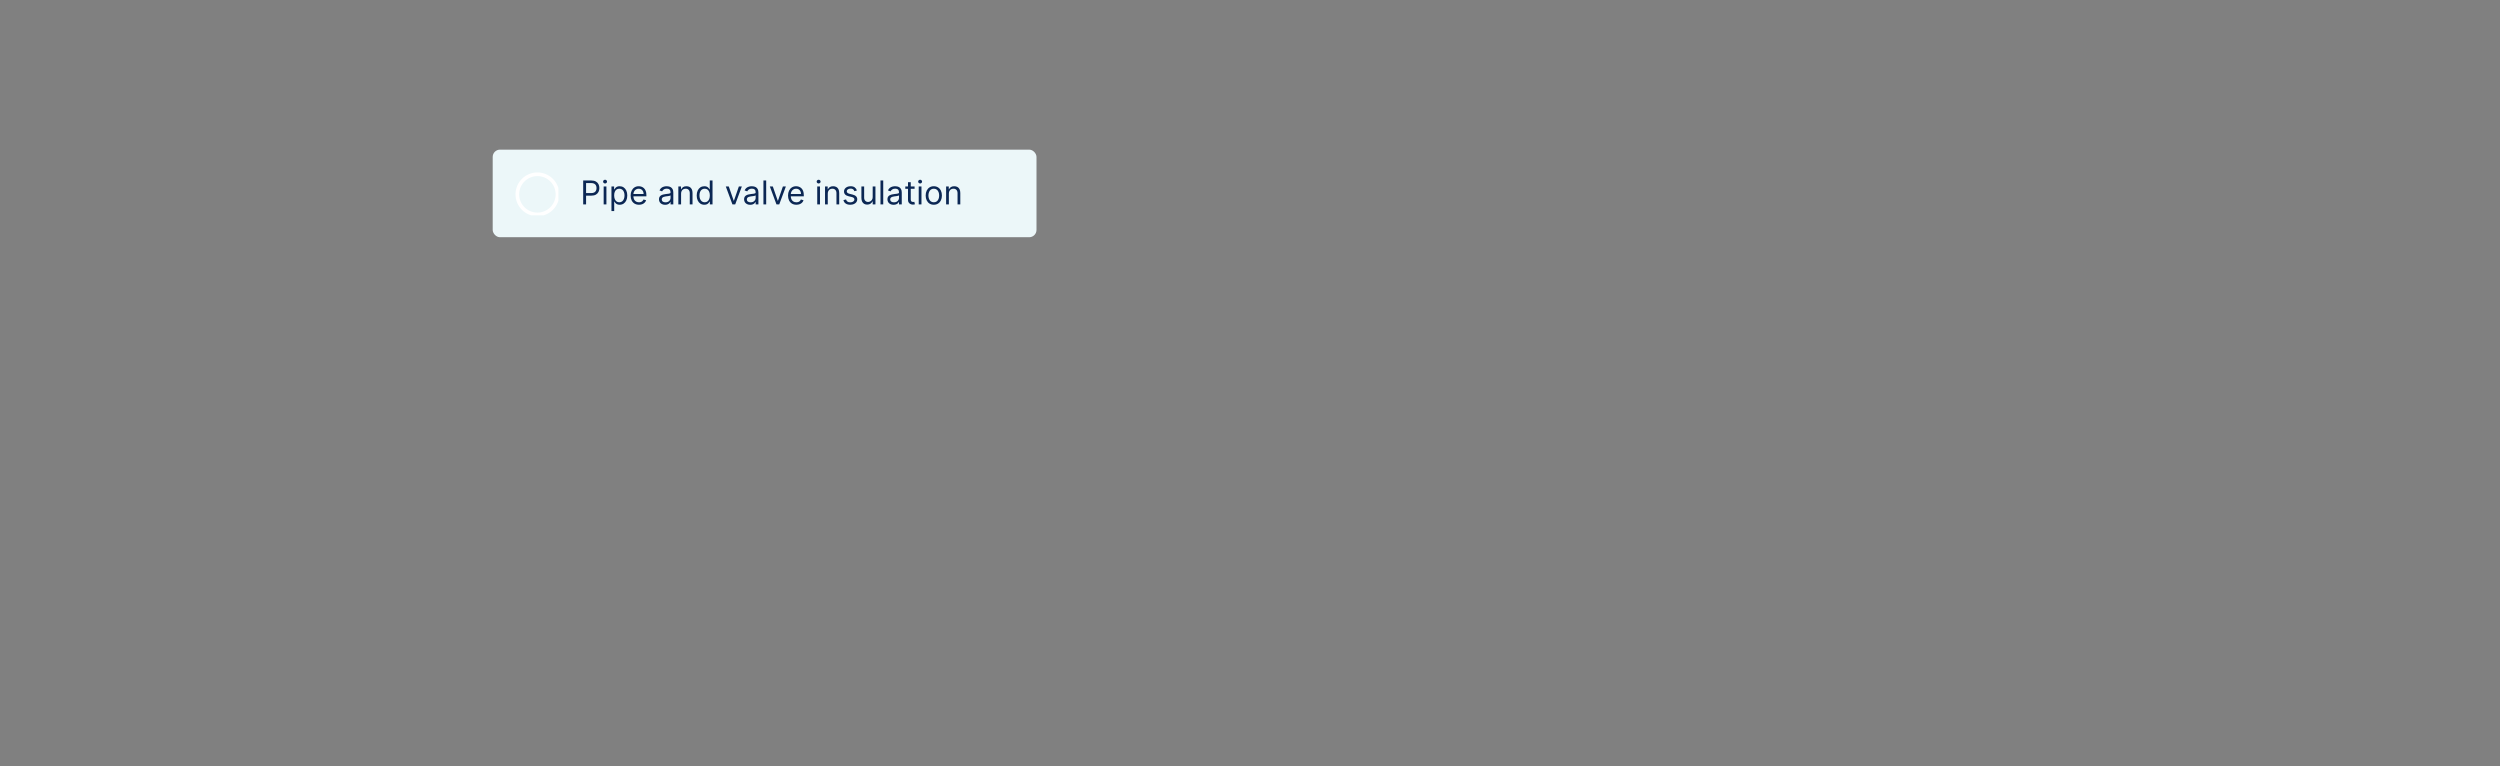 <svg xmlns="http://www.w3.org/2000/svg" fill="none" viewBox="0 0 685 210" height="210" width="685">
<rect x="0" y="0" width="685" height="210" fill="#808080" stroke="none"/>
<g clip-path="url(#clip0_352_4197)">
<rect fill="#ECF7F9" rx="2" height="24" width="149" y="41" x="135"></rect>
<g clip-path="url(#clip1_352_4197)">
<path stroke-linecap="square" stroke-miterlimit="10" stroke="white" d="M147.25 58.75C150.288 58.75 152.75 56.288 152.75 53.25C152.75 50.212 150.288 47.75 147.25 47.75C144.212 47.75 141.75 50.212 141.75 53.25C141.75 56.288 144.212 58.75 147.25 58.75Z"></path>
</g>
<path fill="#0B2754" d="M159.793 56V49.455H162.004C162.518 49.455 162.938 49.547 163.263 49.733C163.592 49.916 163.835 50.164 163.992 50.477C164.15 50.791 164.229 51.14 164.229 51.526C164.229 51.911 164.15 52.262 163.992 52.577C163.837 52.892 163.596 53.144 163.27 53.331C162.944 53.517 162.526 53.609 162.017 53.609H160.432V52.906H161.991C162.343 52.906 162.625 52.846 162.838 52.724C163.051 52.603 163.206 52.439 163.302 52.232C163.4 52.023 163.449 51.788 163.449 51.526C163.449 51.264 163.4 51.029 163.302 50.822C163.206 50.616 163.05 50.454 162.835 50.337C162.62 50.217 162.335 50.158 161.979 50.158H160.585V56H159.793ZM165.403 56V51.091H166.157V56H165.403ZM165.787 50.273C165.64 50.273 165.513 50.223 165.406 50.123C165.302 50.022 165.25 49.902 165.25 49.761C165.25 49.621 165.302 49.5 165.406 49.4C165.513 49.3 165.64 49.25 165.787 49.25C165.934 49.25 166.059 49.3 166.164 49.4C166.27 49.5 166.324 49.621 166.324 49.761C166.324 49.902 166.27 50.022 166.164 50.123C166.059 50.223 165.934 50.273 165.787 50.273ZM167.539 57.841V51.091H168.268V51.871H168.357C168.413 51.785 168.489 51.677 168.587 51.545C168.687 51.41 168.83 51.291 169.016 51.187C169.203 51.08 169.457 51.027 169.776 51.027C170.19 51.027 170.554 51.13 170.869 51.337C171.185 51.544 171.431 51.837 171.608 52.216C171.784 52.595 171.873 53.043 171.873 53.558C171.873 54.078 171.784 54.529 171.608 54.91C171.431 55.289 171.186 55.584 170.872 55.792C170.559 55.999 170.198 56.102 169.789 56.102C169.474 56.102 169.221 56.05 169.032 55.946C168.842 55.839 168.696 55.719 168.594 55.584C168.491 55.448 168.413 55.335 168.357 55.246H168.293V57.841H167.539ZM168.28 53.545C168.28 53.916 168.335 54.243 168.443 54.527C168.552 54.808 168.711 55.028 168.92 55.188C169.128 55.346 169.384 55.425 169.687 55.425C170.002 55.425 170.265 55.342 170.476 55.175C170.689 55.007 170.849 54.781 170.956 54.498C171.064 54.212 171.119 53.895 171.119 53.545C171.119 53.2 171.065 52.889 170.959 52.612C170.854 52.333 170.696 52.113 170.483 51.951C170.272 51.787 170.006 51.705 169.687 51.705C169.38 51.705 169.122 51.782 168.913 51.938C168.704 52.091 168.547 52.306 168.44 52.584C168.334 52.858 168.28 53.179 168.28 53.545ZM175.082 56.102C174.609 56.102 174.201 55.998 173.858 55.789C173.517 55.578 173.253 55.284 173.068 54.907C172.885 54.528 172.793 54.087 172.793 53.584C172.793 53.081 172.885 52.638 173.068 52.254C173.253 51.869 173.511 51.568 173.842 51.353C174.174 51.136 174.562 51.027 175.005 51.027C175.261 51.027 175.513 51.07 175.762 51.155C176.012 51.24 176.239 51.379 176.443 51.57C176.648 51.76 176.811 52.011 176.932 52.325C177.054 52.638 177.114 53.023 177.114 53.481V53.801H173.33V53.149H176.347C176.347 52.872 176.292 52.625 176.181 52.408C176.072 52.19 175.917 52.019 175.714 51.893C175.514 51.767 175.278 51.705 175.005 51.705C174.704 51.705 174.445 51.779 174.225 51.928C174.008 52.075 173.84 52.267 173.723 52.504C173.606 52.74 173.547 52.994 173.547 53.264V53.699C173.547 54.07 173.611 54.384 173.739 54.642C173.869 54.897 174.049 55.092 174.279 55.227C174.509 55.359 174.777 55.425 175.082 55.425C175.28 55.425 175.459 55.397 175.619 55.342C175.78 55.284 175.92 55.199 176.037 55.086C176.154 54.971 176.245 54.828 176.309 54.658L177.038 54.862C176.961 55.109 176.832 55.327 176.651 55.514C176.47 55.7 176.246 55.844 175.98 55.949C175.713 56.051 175.414 56.102 175.082 56.102ZM182.237 56.115C181.926 56.115 181.644 56.056 181.391 55.939C181.137 55.82 180.936 55.648 180.786 55.425C180.637 55.199 180.563 54.926 180.563 54.606C180.563 54.325 180.618 54.097 180.729 53.923C180.84 53.746 180.988 53.607 181.173 53.507C181.359 53.407 181.563 53.332 181.787 53.283C182.013 53.232 182.24 53.192 182.468 53.162C182.766 53.124 183.008 53.095 183.193 53.076C183.381 53.054 183.517 53.019 183.602 52.97C183.69 52.921 183.733 52.836 183.733 52.715V52.689C183.733 52.374 183.647 52.129 183.474 51.954C183.304 51.779 183.045 51.692 182.698 51.692C182.338 51.692 182.055 51.771 181.851 51.928C181.646 52.086 181.502 52.254 181.419 52.433L180.703 52.178C180.831 51.879 181.002 51.647 181.215 51.481C181.43 51.312 181.664 51.195 181.918 51.129C182.174 51.061 182.425 51.027 182.672 51.027C182.83 51.027 183.011 51.046 183.215 51.084C183.422 51.121 183.621 51.196 183.813 51.311C184.007 51.426 184.168 51.6 184.296 51.832C184.424 52.065 184.487 52.376 184.487 52.766V56H183.733V55.335H183.695C183.644 55.442 183.559 55.556 183.439 55.677C183.32 55.799 183.161 55.902 182.963 55.987C182.765 56.072 182.523 56.115 182.237 56.115ZM182.353 55.438C182.651 55.438 182.902 55.379 183.107 55.262C183.313 55.145 183.469 54.993 183.573 54.808C183.68 54.623 183.733 54.428 183.733 54.223V53.533C183.701 53.571 183.631 53.606 183.522 53.638C183.416 53.668 183.292 53.695 183.152 53.718C183.013 53.739 182.878 53.758 182.746 53.776C182.616 53.791 182.51 53.803 182.429 53.814C182.233 53.84 182.05 53.881 181.88 53.939C181.711 53.994 181.575 54.078 181.47 54.191C181.368 54.302 181.317 54.453 181.317 54.645C181.317 54.907 181.414 55.105 181.608 55.239C181.804 55.371 182.052 55.438 182.353 55.438ZM186.618 53.047V56H185.864V51.091H186.593V51.858H186.657C186.772 51.609 186.947 51.408 187.181 51.257C187.415 51.104 187.718 51.027 188.089 51.027C188.421 51.027 188.712 51.095 188.961 51.231C189.21 51.366 189.404 51.57 189.543 51.845C189.681 52.118 189.751 52.463 189.751 52.881V56H188.996V52.932C188.996 52.546 188.896 52.246 188.696 52.031C188.496 51.813 188.221 51.705 187.871 51.705C187.631 51.705 187.415 51.757 187.226 51.861C187.038 51.966 186.89 52.118 186.781 52.318C186.673 52.519 186.618 52.761 186.618 53.047ZM192.983 56.102C192.573 56.102 192.212 55.999 191.899 55.792C191.586 55.584 191.341 55.289 191.164 54.91C190.987 54.529 190.899 54.078 190.899 53.558C190.899 53.043 190.987 52.595 191.164 52.216C191.341 51.837 191.587 51.544 191.902 51.337C192.218 51.13 192.582 51.027 192.995 51.027C193.315 51.027 193.567 51.08 193.753 51.187C193.94 51.291 194.083 51.41 194.181 51.545C194.281 51.677 194.359 51.785 194.414 51.871H194.478V49.455H195.233V56H194.504V55.246H194.414C194.359 55.335 194.28 55.448 194.178 55.584C194.076 55.719 193.93 55.839 193.74 55.946C193.55 56.05 193.298 56.102 192.983 56.102ZM193.085 55.425C193.387 55.425 193.643 55.346 193.852 55.188C194.061 55.028 194.219 54.808 194.328 54.527C194.437 54.243 194.491 53.916 194.491 53.545C194.491 53.179 194.438 52.858 194.331 52.584C194.225 52.306 194.067 52.091 193.858 51.938C193.649 51.782 193.392 51.705 193.085 51.705C192.765 51.705 192.499 51.787 192.286 51.951C192.075 52.113 191.916 52.333 191.81 52.612C191.705 52.889 191.653 53.2 191.653 53.545C191.653 53.895 191.706 54.212 191.813 54.498C191.921 54.781 192.081 55.007 192.292 55.175C192.505 55.342 192.769 55.425 193.085 55.425ZM203.264 51.091L201.449 56H200.682L198.866 51.091H199.685L201.04 55.003H201.091L202.446 51.091H203.264ZM205.555 56.115C205.244 56.115 204.961 56.056 204.708 55.939C204.454 55.82 204.253 55.648 204.104 55.425C203.955 55.199 203.88 54.926 203.88 54.606C203.88 54.325 203.936 54.097 204.046 53.923C204.157 53.746 204.305 53.607 204.491 53.507C204.676 53.407 204.881 53.332 205.104 53.283C205.33 53.232 205.557 53.192 205.785 53.162C206.083 53.124 206.325 53.095 206.51 53.076C206.698 53.054 206.834 53.019 206.92 52.97C207.007 52.921 207.051 52.836 207.051 52.715V52.689C207.051 52.374 206.964 52.129 206.792 51.954C206.621 51.779 206.362 51.692 206.015 51.692C205.655 51.692 205.373 51.771 205.168 51.928C204.964 52.086 204.82 52.254 204.737 52.433L204.021 52.178C204.149 51.879 204.319 51.647 204.532 51.481C204.747 51.312 204.982 51.195 205.235 51.129C205.491 51.061 205.742 51.027 205.99 51.027C206.147 51.027 206.328 51.046 206.533 51.084C206.74 51.121 206.939 51.196 207.131 51.311C207.324 51.426 207.485 51.6 207.613 51.832C207.741 52.065 207.805 52.376 207.805 52.766V56H207.051V55.335H207.012C206.961 55.442 206.876 55.556 206.757 55.677C206.637 55.799 206.479 55.902 206.28 55.987C206.082 56.072 205.84 56.115 205.555 56.115ZM205.67 55.438C205.968 55.438 206.22 55.379 206.424 55.262C206.631 55.145 206.786 54.993 206.891 54.808C206.997 54.623 207.051 54.428 207.051 54.223V53.533C207.019 53.571 206.948 53.606 206.84 53.638C206.733 53.668 206.61 53.695 206.469 53.718C206.33 53.739 206.195 53.758 206.063 53.776C205.933 53.791 205.828 53.803 205.747 53.814C205.551 53.84 205.367 53.881 205.197 53.939C205.029 53.994 204.892 54.078 204.788 54.191C204.686 54.302 204.634 54.453 204.634 54.645C204.634 54.907 204.731 55.105 204.925 55.239C205.121 55.371 205.369 55.438 205.67 55.438ZM209.936 49.455V56H209.182V49.455H209.936ZM215.331 51.091L213.516 56H212.749L210.934 51.091H211.752L213.107 55.003H213.158L214.513 51.091H215.331ZM218.21 56.102C217.737 56.102 217.328 55.998 216.985 55.789C216.645 55.578 216.381 55.284 216.196 54.907C216.013 54.528 215.921 54.087 215.921 53.584C215.921 53.081 216.013 52.638 216.196 52.254C216.381 51.869 216.639 51.568 216.969 51.353C217.302 51.136 217.69 51.027 218.133 51.027C218.388 51.027 218.641 51.07 218.89 51.155C219.14 51.24 219.366 51.379 219.571 51.57C219.776 51.76 219.939 52.011 220.06 52.325C220.181 52.638 220.242 53.023 220.242 53.481V53.801H216.458V53.149H219.475C219.475 52.872 219.42 52.625 219.309 52.408C219.2 52.19 219.045 52.019 218.842 51.893C218.642 51.767 218.406 51.705 218.133 51.705C217.832 51.705 217.572 51.779 217.353 51.928C217.136 52.075 216.968 52.267 216.851 52.504C216.734 52.74 216.675 52.994 216.675 53.264V53.699C216.675 54.07 216.739 54.384 216.867 54.642C216.997 54.897 217.177 55.092 217.407 55.227C217.637 55.359 217.905 55.425 218.21 55.425C218.408 55.425 218.587 55.397 218.746 55.342C218.908 55.284 219.048 55.199 219.165 55.086C219.282 54.971 219.373 54.828 219.437 54.658L220.165 54.862C220.089 55.109 219.96 55.327 219.779 55.514C219.598 55.7 219.374 55.844 219.108 55.949C218.841 56.051 218.542 56.102 218.21 56.102ZM223.921 56V51.091H224.675V56H223.921ZM224.304 50.273C224.157 50.273 224.031 50.223 223.924 50.123C223.82 50.022 223.767 49.902 223.767 49.761C223.767 49.621 223.82 49.5 223.924 49.4C224.031 49.3 224.157 49.25 224.304 49.25C224.451 49.25 224.577 49.3 224.681 49.4C224.788 49.5 224.841 49.621 224.841 49.761C224.841 49.902 224.788 50.022 224.681 50.123C224.577 50.223 224.451 50.273 224.304 50.273ZM226.811 53.047V56H226.057V51.091H226.785V51.858H226.849C226.964 51.609 227.139 51.408 227.373 51.257C227.608 51.104 227.91 51.027 228.281 51.027C228.613 51.027 228.904 51.095 229.153 51.231C229.403 51.366 229.597 51.57 229.735 51.845C229.874 52.118 229.943 52.463 229.943 52.881V56H229.189V52.932C229.189 52.546 229.089 52.246 228.888 52.031C228.688 51.813 228.413 51.705 228.064 51.705C227.823 51.705 227.608 51.757 227.418 51.861C227.231 51.966 227.082 52.118 226.974 52.318C226.865 52.519 226.811 52.761 226.811 53.047ZM234.798 52.19L234.121 52.382C234.078 52.269 234.015 52.159 233.932 52.053C233.851 51.944 233.741 51.855 233.6 51.784C233.459 51.714 233.279 51.679 233.06 51.679C232.759 51.679 232.509 51.748 232.309 51.887C232.111 52.023 232.012 52.197 232.012 52.408C232.012 52.595 232.08 52.743 232.216 52.852C232.352 52.961 232.566 53.051 232.855 53.124L233.584 53.303C234.023 53.409 234.35 53.572 234.565 53.791C234.78 54.009 234.888 54.289 234.888 54.632C234.888 54.913 234.807 55.165 234.645 55.386C234.485 55.608 234.262 55.783 233.974 55.91C233.686 56.038 233.352 56.102 232.97 56.102C232.47 56.102 232.055 55.994 231.727 55.776C231.399 55.559 231.191 55.242 231.104 54.824L231.82 54.645C231.888 54.909 232.017 55.107 232.206 55.239C232.398 55.371 232.649 55.438 232.958 55.438C233.309 55.438 233.588 55.363 233.795 55.214C234.004 55.062 234.108 54.881 234.108 54.67C234.108 54.5 234.048 54.357 233.929 54.242C233.81 54.125 233.627 54.038 233.379 53.98L232.561 53.788C232.112 53.682 231.781 53.517 231.57 53.293C231.362 53.067 231.257 52.785 231.257 52.446C231.257 52.169 231.335 51.924 231.491 51.711C231.648 51.498 231.862 51.331 232.133 51.209C232.406 51.088 232.715 51.027 233.06 51.027C233.546 51.027 233.927 51.133 234.204 51.347C234.483 51.56 234.681 51.841 234.798 52.19ZM239.117 53.993V51.091H239.871V56H239.117V55.169H239.066C238.951 55.418 238.772 55.63 238.529 55.805C238.286 55.978 237.979 56.064 237.609 56.064C237.302 56.064 237.029 55.997 236.79 55.863C236.552 55.726 236.364 55.522 236.228 55.249C236.092 54.974 236.023 54.628 236.023 54.21V51.091H236.778V54.159C236.778 54.517 236.878 54.803 237.078 55.016C237.28 55.229 237.538 55.335 237.851 55.335C238.039 55.335 238.23 55.287 238.424 55.191C238.62 55.096 238.784 54.949 238.916 54.75C239.05 54.552 239.117 54.3 239.117 53.993ZM242.007 49.455V56H241.253V49.455H242.007ZM244.833 56.115C244.522 56.115 244.24 56.056 243.986 55.939C243.733 55.82 243.531 55.648 243.382 55.425C243.233 55.199 243.158 54.926 243.158 54.606C243.158 54.325 243.214 54.097 243.325 53.923C243.435 53.746 243.584 53.607 243.769 53.507C243.954 53.407 244.159 53.332 244.383 53.283C244.608 53.232 244.835 53.192 245.063 53.162C245.362 53.124 245.603 53.095 245.789 53.076C245.976 53.054 246.113 53.019 246.198 52.97C246.285 52.921 246.329 52.836 246.329 52.715V52.689C246.329 52.374 246.243 52.129 246.07 51.954C245.9 51.779 245.641 51.692 245.293 51.692C244.933 51.692 244.651 51.771 244.446 51.928C244.242 52.086 244.098 52.254 244.015 52.433L243.299 52.178C243.427 51.879 243.597 51.647 243.81 51.481C244.026 51.312 244.26 51.195 244.514 51.129C244.769 51.061 245.021 51.027 245.268 51.027C245.426 51.027 245.607 51.046 245.811 51.084C246.018 51.121 246.217 51.196 246.409 51.311C246.603 51.426 246.764 51.6 246.891 51.832C247.019 52.065 247.083 52.376 247.083 52.766V56H246.329V55.335H246.291C246.239 55.442 246.154 55.556 246.035 55.677C245.916 55.799 245.757 55.902 245.559 55.987C245.361 56.072 245.119 56.115 244.833 56.115ZM244.948 55.438C245.247 55.438 245.498 55.379 245.703 55.262C245.909 55.145 246.065 54.993 246.169 54.808C246.276 54.623 246.329 54.428 246.329 54.223V53.533C246.297 53.571 246.227 53.606 246.118 53.638C246.011 53.668 245.888 53.695 245.747 53.718C245.609 53.739 245.473 53.758 245.341 53.776C245.211 53.791 245.106 53.803 245.025 53.814C244.829 53.84 244.646 53.881 244.475 53.939C244.307 53.994 244.171 54.078 244.066 54.191C243.964 54.302 243.913 54.453 243.913 54.645C243.913 54.907 244.01 55.105 244.204 55.239C244.4 55.371 244.648 55.438 244.948 55.438ZM250.595 51.091V51.73H248.051V51.091H250.595ZM248.792 49.915H249.547V54.594C249.547 54.807 249.577 54.967 249.639 55.073C249.703 55.178 249.784 55.248 249.882 55.284C249.982 55.318 250.088 55.335 250.199 55.335C250.282 55.335 250.35 55.331 250.403 55.322C250.456 55.312 250.499 55.303 250.531 55.297L250.684 55.974C250.633 55.994 250.562 56.013 250.47 56.032C250.379 56.053 250.262 56.064 250.122 56.064C249.909 56.064 249.7 56.018 249.495 55.926C249.293 55.835 249.125 55.695 248.99 55.508C248.858 55.32 248.792 55.084 248.792 54.798V49.915ZM251.729 56V51.091H252.484V56H251.729ZM252.113 50.273C251.966 50.273 251.839 50.223 251.733 50.123C251.628 50.022 251.576 49.902 251.576 49.761C251.576 49.621 251.628 49.5 251.733 49.4C251.839 49.3 251.966 49.25 252.113 49.25C252.26 49.25 252.386 49.3 252.49 49.4C252.597 49.5 252.65 49.621 252.65 49.761C252.65 49.902 252.597 50.022 252.49 50.123C252.386 50.223 252.26 50.273 252.113 50.273ZM255.859 56.102C255.416 56.102 255.027 55.997 254.693 55.786C254.361 55.575 254.101 55.28 253.913 54.901C253.728 54.521 253.635 54.078 253.635 53.571C253.635 53.06 253.728 52.613 253.913 52.232C254.101 51.85 254.361 51.554 254.693 51.343C255.027 51.133 255.416 51.027 255.859 51.027C256.303 51.027 256.69 51.133 257.023 51.343C257.357 51.554 257.617 51.85 257.803 52.232C257.99 52.613 258.084 53.06 258.084 53.571C258.084 54.078 257.99 54.521 257.803 54.901C257.617 55.28 257.357 55.575 257.023 55.786C256.69 55.997 256.303 56.102 255.859 56.102ZM255.859 55.425C256.196 55.425 256.473 55.338 256.69 55.166C256.908 54.993 257.069 54.766 257.173 54.485C257.277 54.204 257.33 53.899 257.33 53.571C257.33 53.243 257.277 52.937 257.173 52.654C257.069 52.37 256.908 52.141 256.69 51.967C256.473 51.792 256.196 51.705 255.859 51.705C255.523 51.705 255.246 51.792 255.028 51.967C254.811 52.141 254.65 52.37 254.546 52.654C254.441 52.937 254.389 53.243 254.389 53.571C254.389 53.899 254.441 54.204 254.546 54.485C254.65 54.766 254.811 54.993 255.028 55.166C255.246 55.338 255.523 55.425 255.859 55.425ZM259.99 53.047V56H259.235V51.091H259.964V51.858H260.028C260.143 51.609 260.318 51.408 260.552 51.257C260.786 51.104 261.089 51.027 261.46 51.027C261.792 51.027 262.083 51.095 262.332 51.231C262.581 51.366 262.775 51.57 262.914 51.845C263.052 52.118 263.122 52.463 263.122 52.881V56H262.367V52.932C262.367 52.546 262.267 52.246 262.067 52.031C261.867 51.813 261.592 51.705 261.242 51.705C261.002 51.705 260.786 51.757 260.597 51.861C260.409 51.966 260.261 52.118 260.153 52.318C260.044 52.519 259.99 52.761 259.99 53.047Z"></path>
</g>
<defs>
<clipPath id="clip0_352_4197">
<rect fill="white" height="210" width="685"></rect>
</clipPath>
<clipPath id="clip1_352_4197">
<rect transform="translate(141 47)" fill="white" height="12" width="12"></rect>
</clipPath>
</defs>
</svg>
